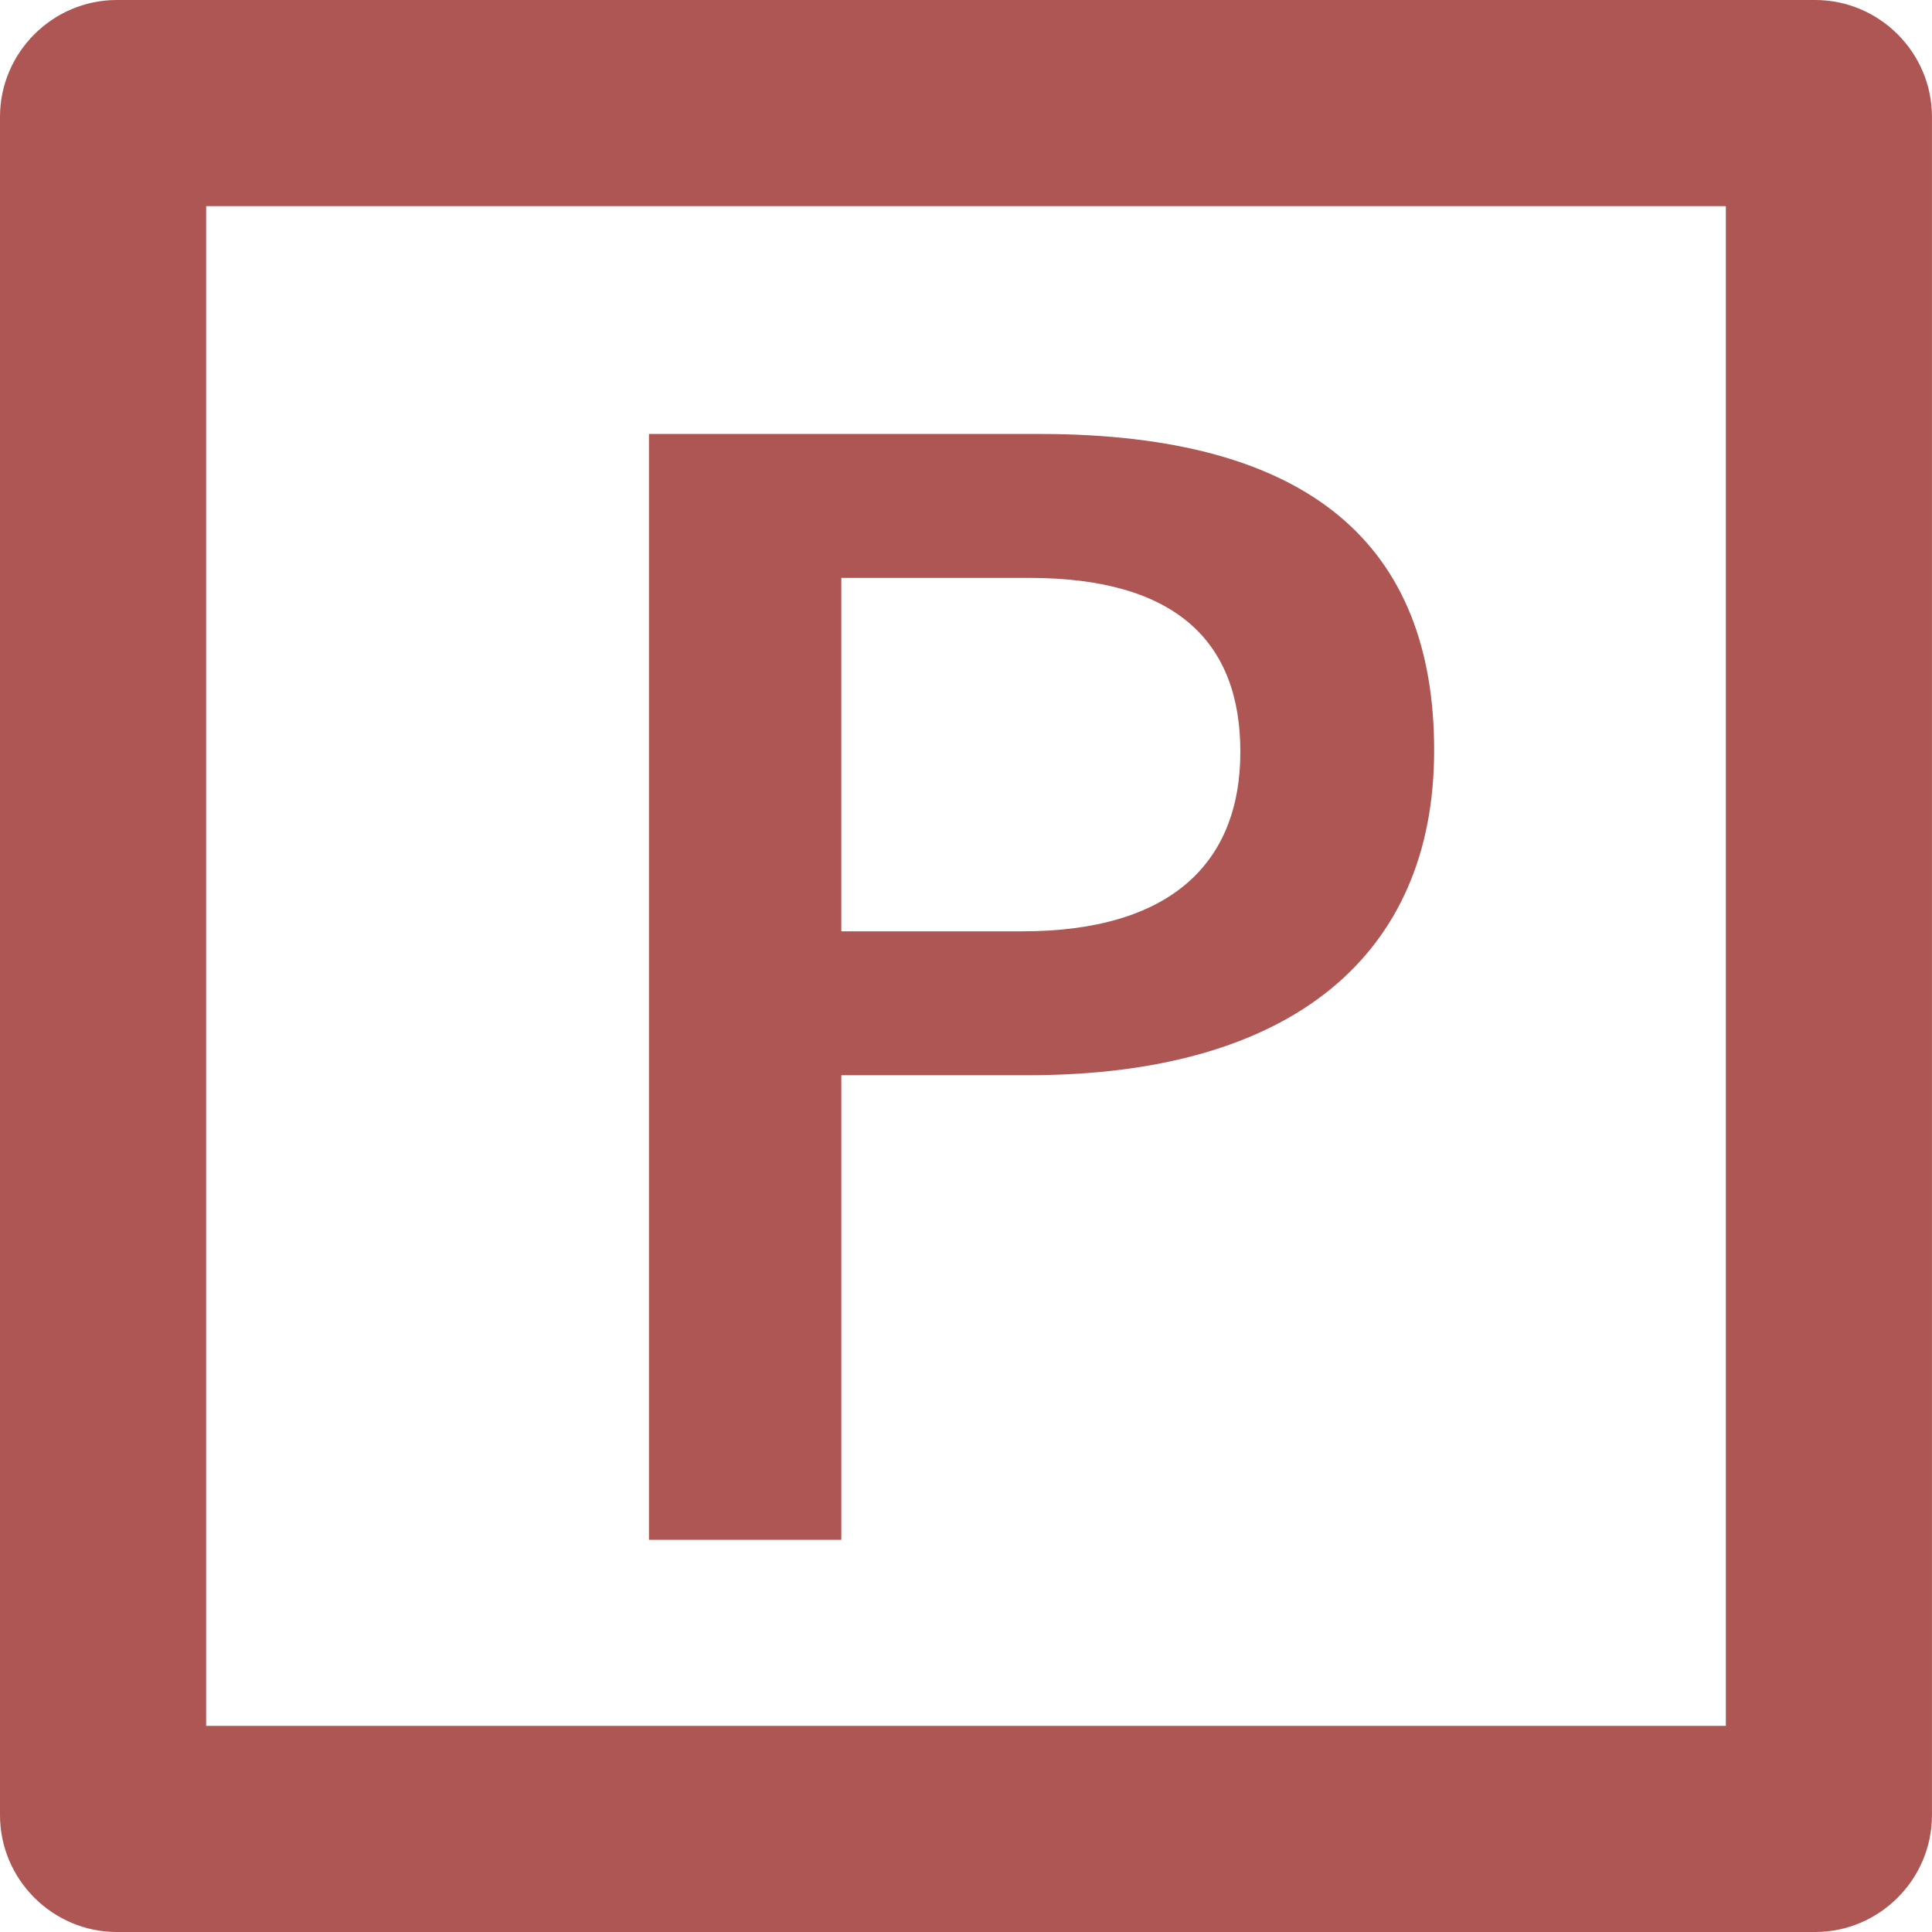 <?xml version="1.0" encoding="UTF-8"?>
<svg id="_background" data-name=" background" xmlns="http://www.w3.org/2000/svg" version="1.1" viewBox="0 0 60 60">
  <defs>
    <style>
      .cls-1 {
        fill: #ae5653;
        stroke-width: 0px;
      }
    </style>
  </defs>
  <path class="cls-1" d="M32.28,13.477c8.453,0,12.259,3.496,12.259,9.825s-4.381,10.09-12.613,10.09h-5.798v14.428h-5.974V13.477h12.126ZM26.128,28.923h5.621c4.558,0,6.771-2.08,6.771-5.577,0-3.407-1.991-5.399-6.55-5.399h-5.842v10.976Z"/>
  <path class="cls-1" d="M53.598,6.401v47.197H6.402V6.401h47.197M56.371-0H3.629C1.633-0.0 0,1.633 0,3.629v52.741C0,58.367,1.633,60,3.629,60h52.741c1.996,0,3.629-1.633,3.629-3.629V3.629C60,1.633,58.367-0,56.371-0h0Z"/>
</svg>
